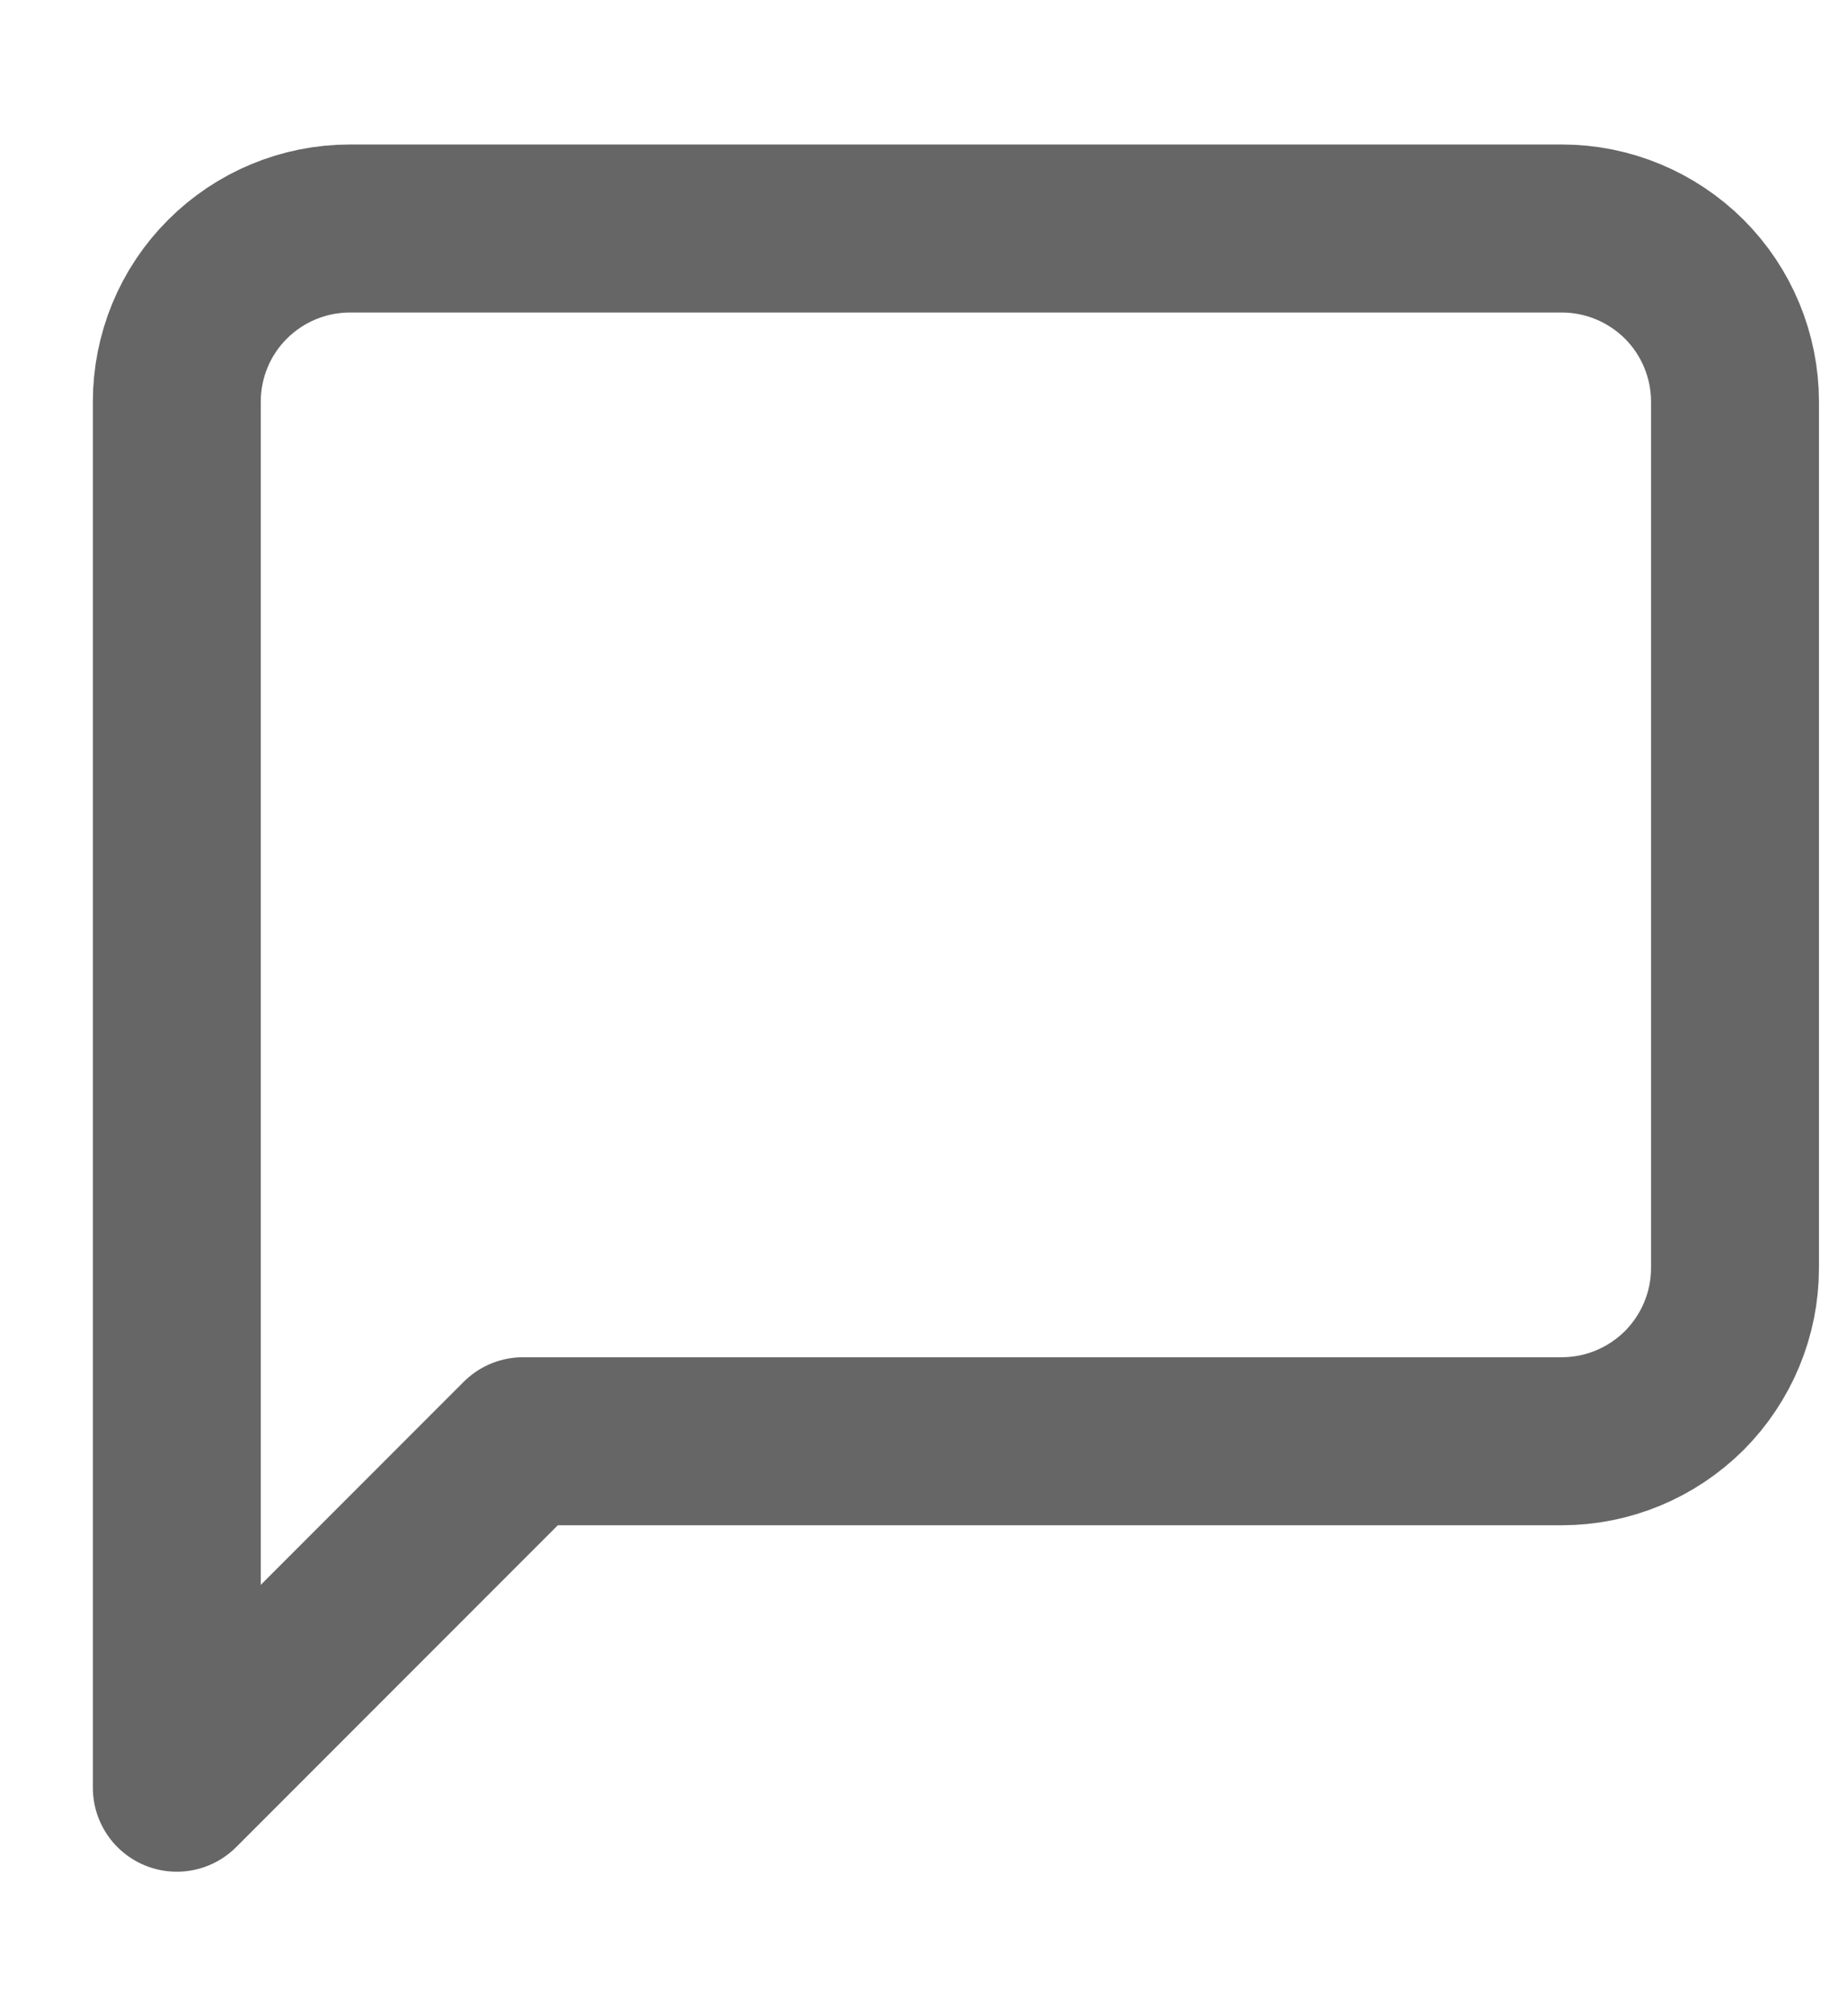 <svg xmlns="http://www.w3.org/2000/svg" width="11" height="12" viewBox="0 0 11 12" fill="none"><path d="M10.333 7.547C10.333 7.82 10.224 8.082 10.031 8.276C9.837 8.469 9.575 8.578 9.302 8.578H3.115L1.053 10.64V2.391C1.053 2.118 1.161 1.855 1.355 1.662C1.548 1.469 1.81 1.36 2.084 1.36H9.302C9.575 1.36 9.837 1.469 10.031 1.662C10.224 1.855 10.333 2.118 10.333 2.391V7.547Z" stroke="#666666" stroke-linecap="round" stroke-linejoin="round"></path></svg>
